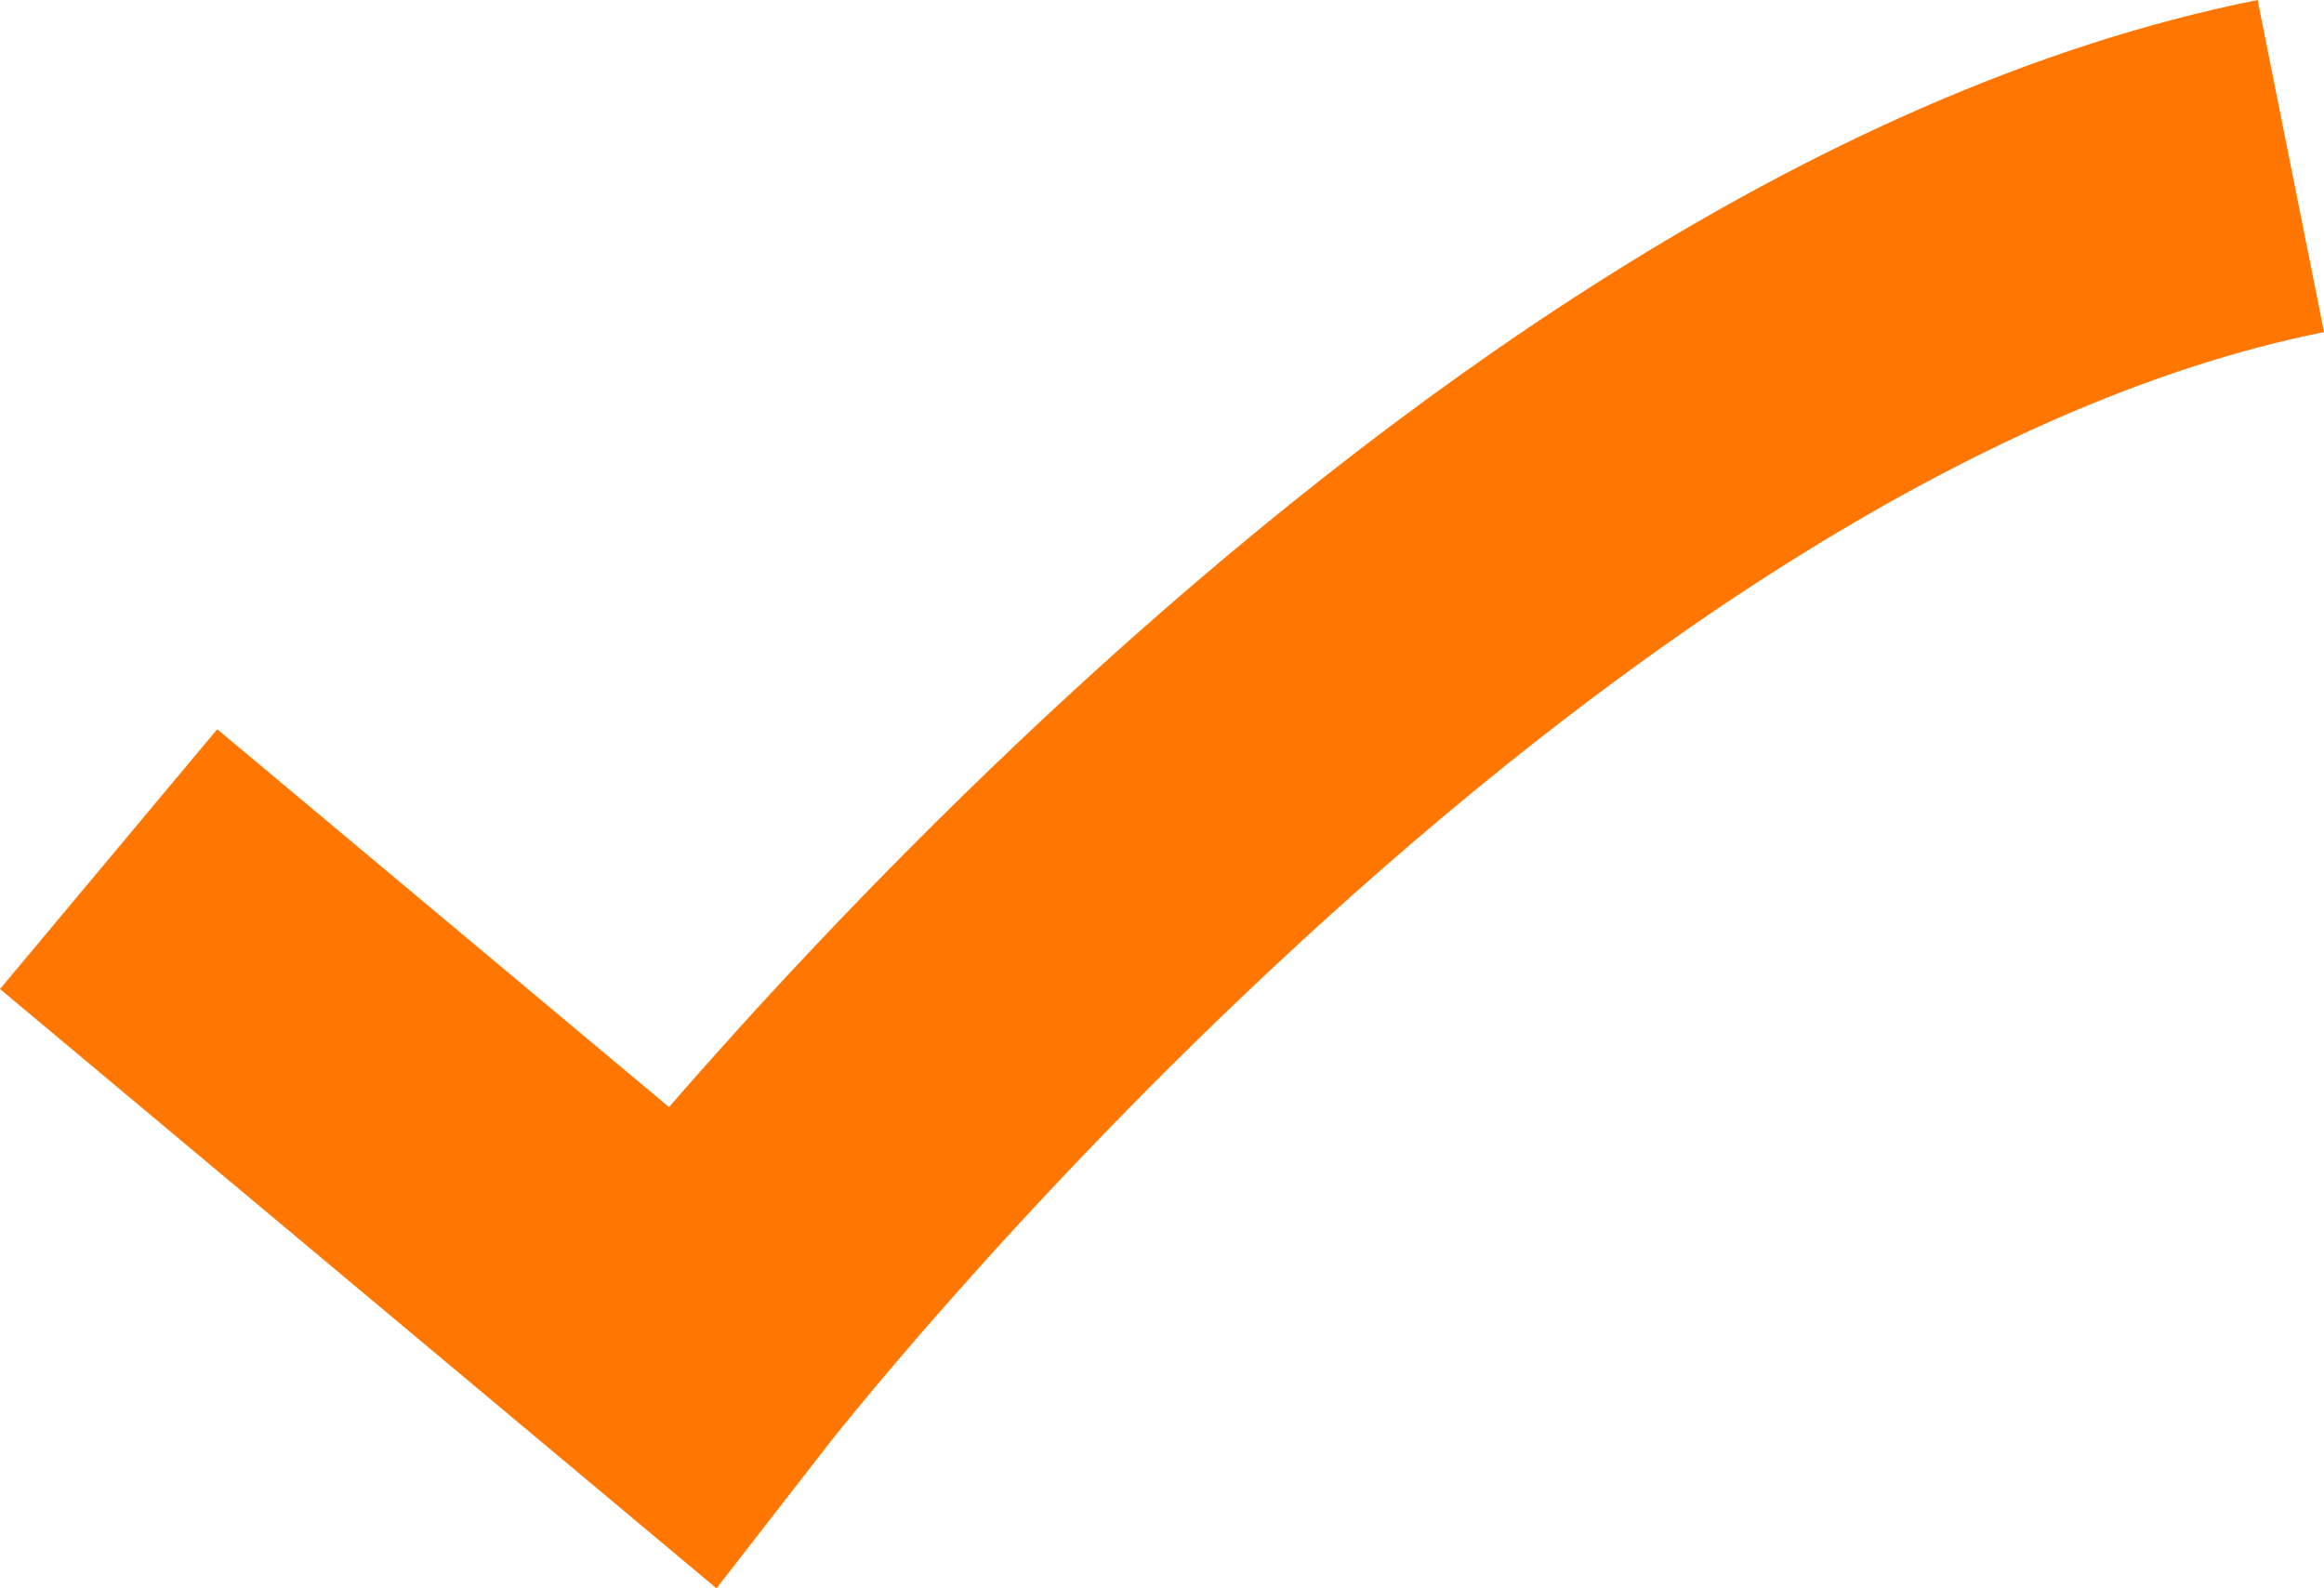 <svg xmlns="http://www.w3.org/2000/svg" width="68.632" height="46.899" viewBox="0 0 68.632 46.899">
  <path id="Path_304" data-name="Path 304" d="M-7659.287,39.076l17.182,14.369s23.326-30.045,47.262-34.834" transform="translate(7662.495 -13.708)" fill="none" stroke="#f70" stroke-width="10"/>
</svg>

